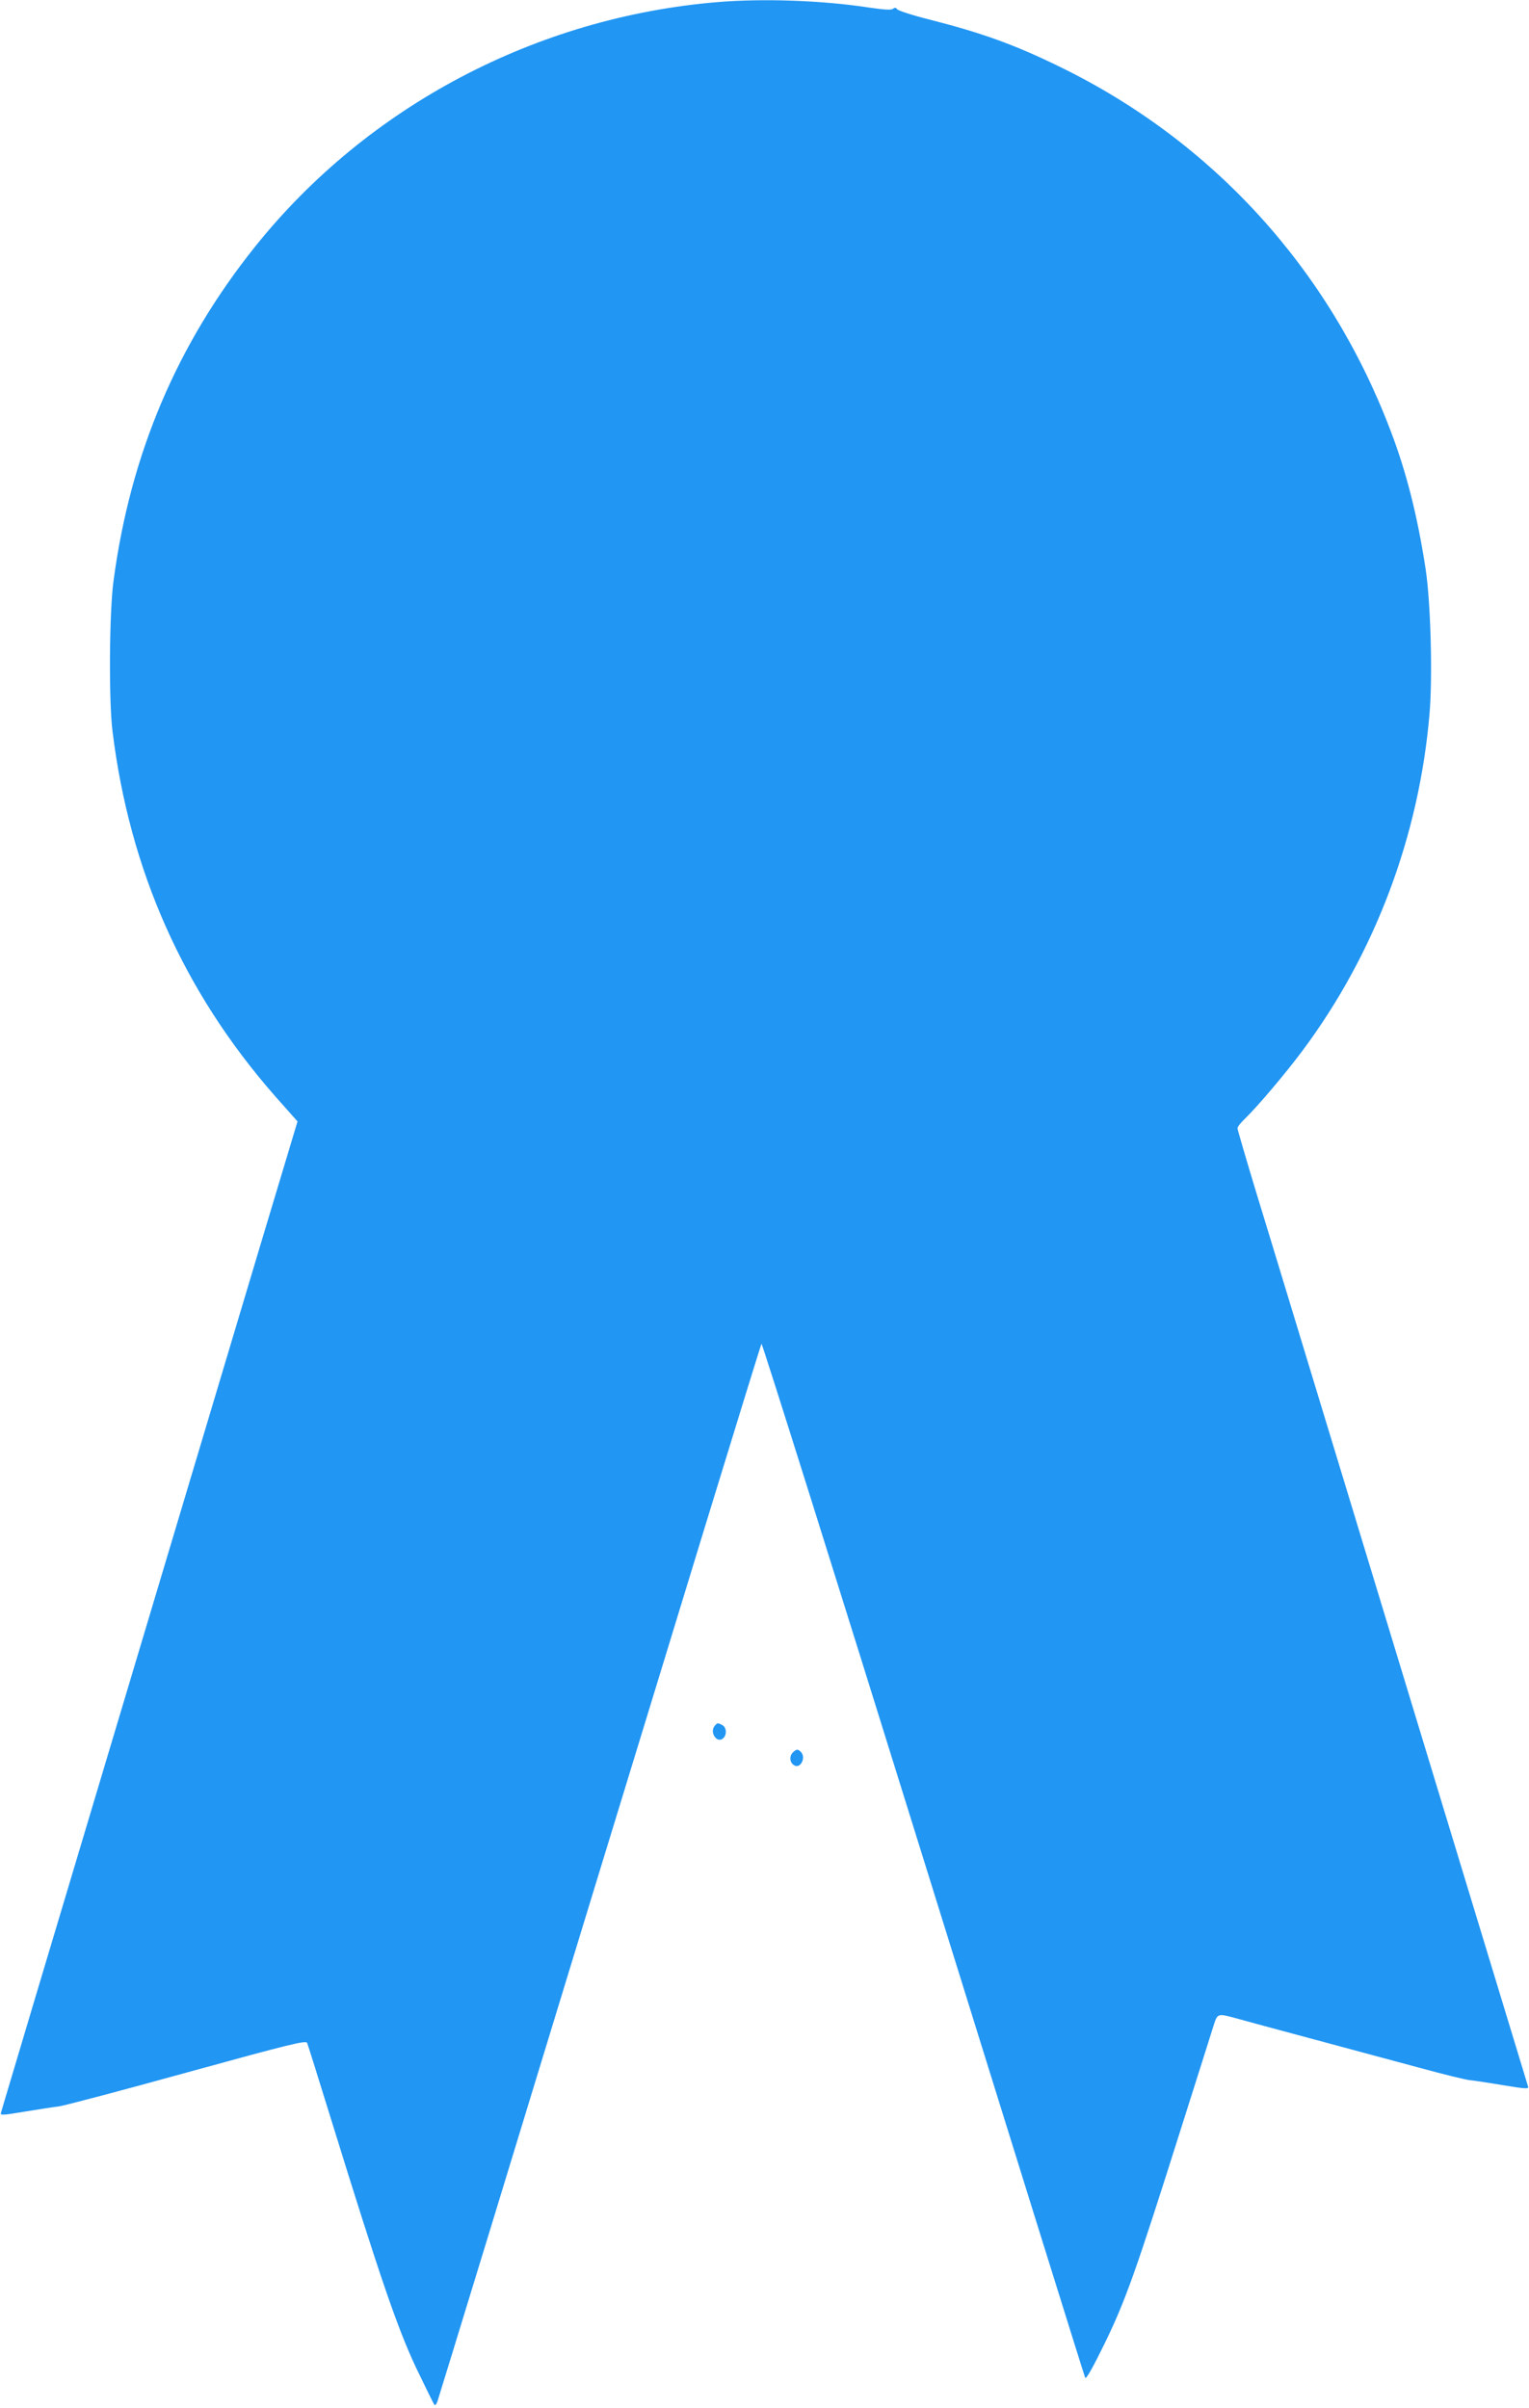 <?xml version="1.0" standalone="no"?>
<!DOCTYPE svg PUBLIC "-//W3C//DTD SVG 20010904//EN"
 "http://www.w3.org/TR/2001/REC-SVG-20010904/DTD/svg10.dtd">
<svg version="1.0" xmlns="http://www.w3.org/2000/svg"
 width="813pt" height="1280pt" viewBox="0 0 813 1280"
 preserveAspectRatio="xMidYMid meet">
<g transform="translate(0,1280) scale(0.1,-0.1)"
fill="#2196f3" stroke="none">
<path d="M3817 12789 c-965 -80 -1862 -553 -2459 -1298 -416 -519 -664 -1102
-754 -1776 -23 -165 -26 -635 -6 -800 91 -743 378 -1387 865 -1942 l119 -134
-196 -652 c-312 -1043 -868 -2901 -1196 -3997 -99 -333 -183 -612 -185 -621
-5 -14 10 -13 129 7 75 12 157 25 183 28 26 4 332 84 678 180 545 150 631 171
638 157 4 -9 63 -198 132 -421 255 -824 349 -1097 447 -1305 50 -104 94 -194
98 -198 4 -5 13 6 18 25 6 18 128 416 271 883 143 468 394 1291 559 1830 165
539 432 1410 592 1935 161 525 295 960 299 967 3 6 390 -1224 860 -2735 470
-1511 857 -2753 861 -2761 5 -10 40 52 105 185 111 229 163 375 406 1144 88
278 167 526 175 553 18 54 21 55 119 28 39 -11 223 -61 410 -111 187 -50 441
-119 565 -152 124 -34 243 -63 264 -65 21 -2 101 -14 178 -27 122 -20 138 -21
133 -7 -9 30 -575 1890 -955 3141 -210 690 -428 1409 -486 1597 -57 188 -104
348 -104 356 0 7 18 31 41 52 68 66 216 241 306 362 385 517 619 1141 674
1789 17 198 6 590 -20 764 -43 284 -103 522 -188 743 -326 857 -943 1535
-1758 1932 -239 117 -414 180 -689 250 -92 23 -172 49 -176 56 -6 9 -12 10
-22 2 -9 -7 -46 -5 -128 7 -247 38 -560 49 -803 29z"/>
<path d="M3800 3626 c-28 -34 11 -94 44 -67 22 18 20 58 -3 71 -25 13 -26 13
-41 -4z"/>
<path d="M4215 3484 c-19 -20 -16 -53 7 -67 34 -22 66 41 36 71 -16 16 -23 15
-43 -4z"/>
</g>
</svg>
